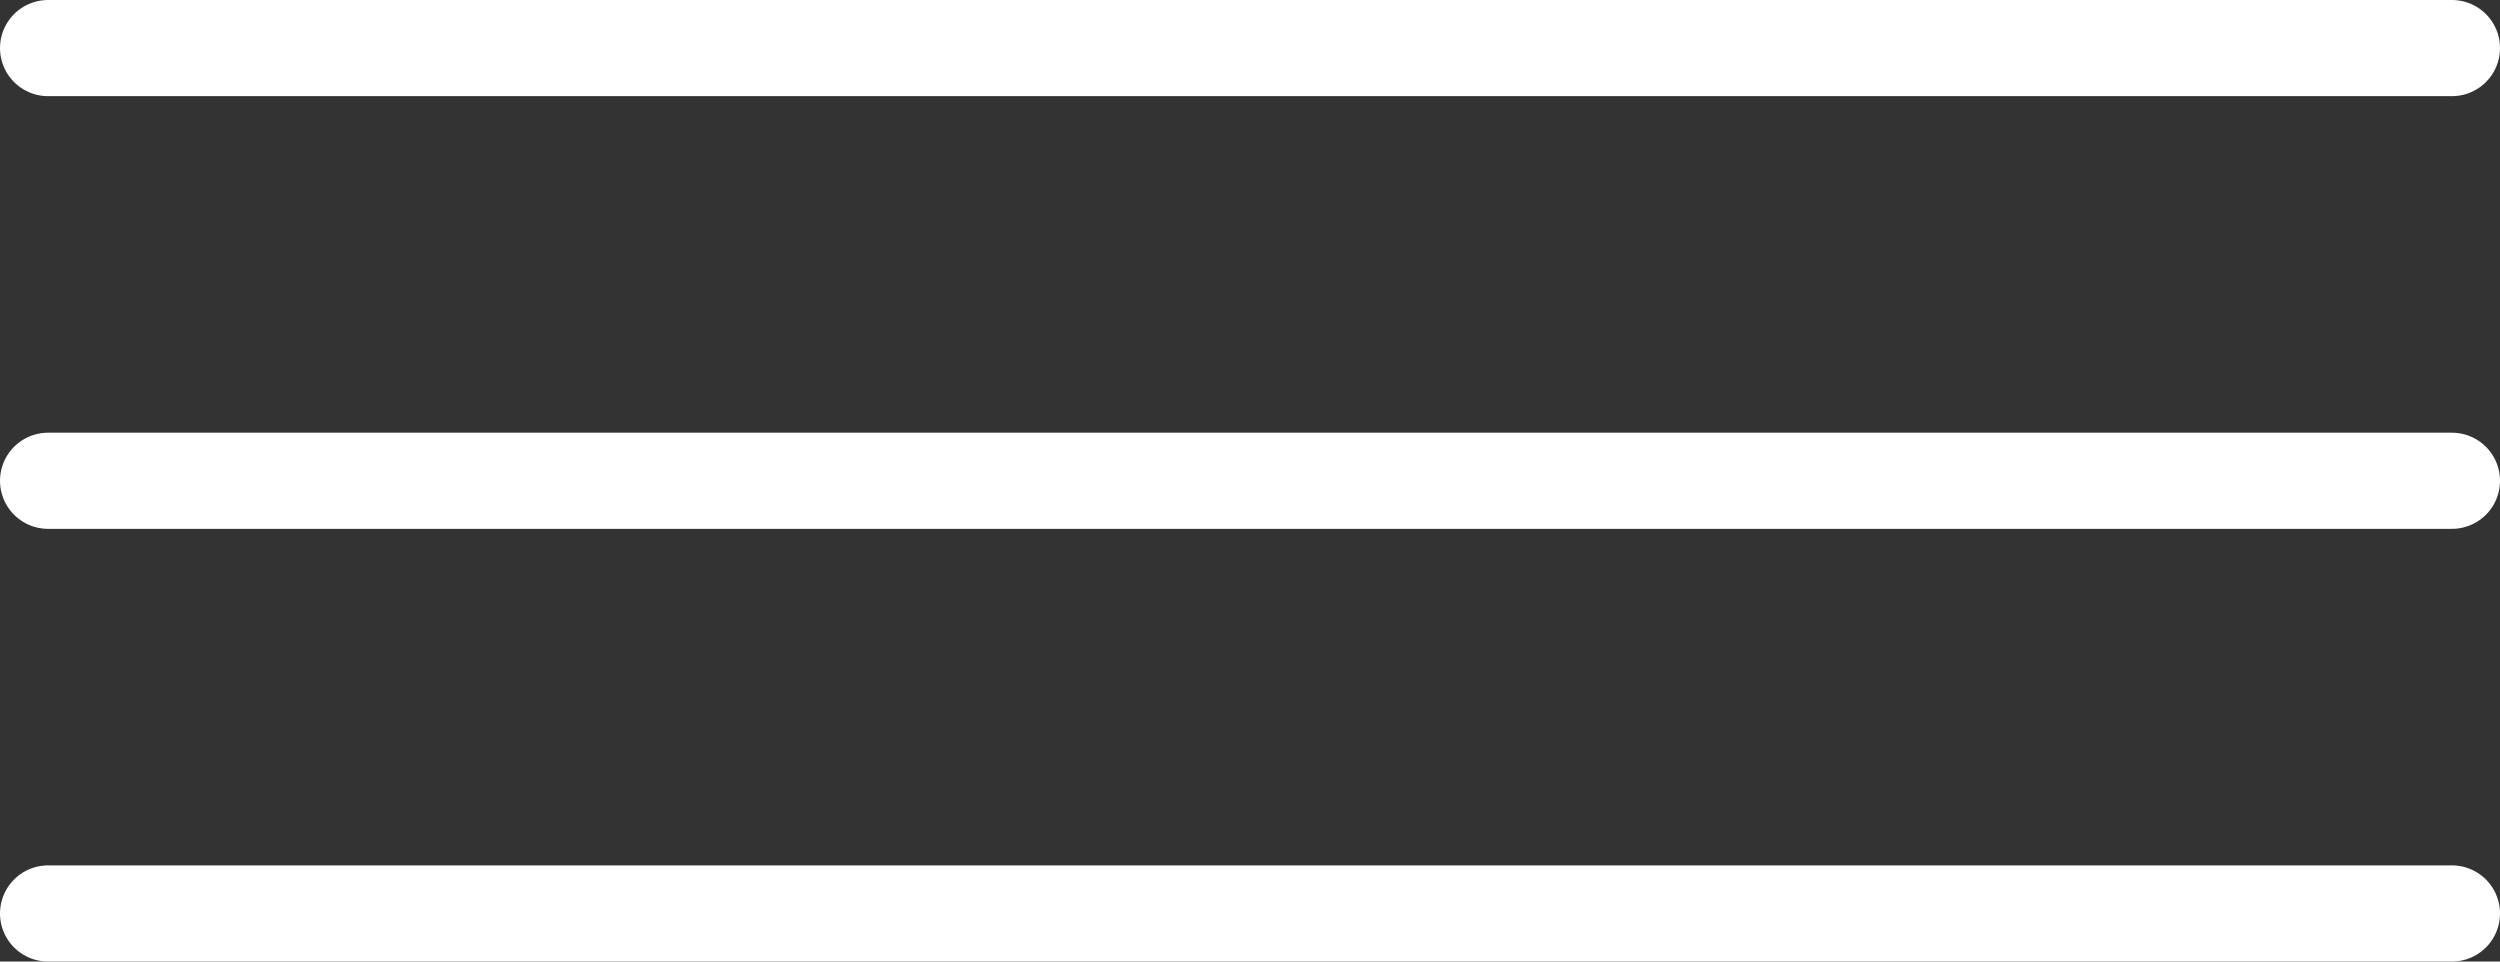 <?xml version="1.0" encoding="UTF-8"?> <svg xmlns="http://www.w3.org/2000/svg" width="52" height="20" viewBox="0 0 52 20" fill="none"><rect x="0" y="0" width="52" height="20" fill="#333333" stroke="none"/> <path d="M1 19L51 19" stroke="white" stroke-width="2" stroke-linecap="round"></path> <path d="M1 10L51 10" stroke="white" stroke-width="2" stroke-linecap="round"></path> <path d="M1 1L51 1" stroke="white" stroke-width="2" stroke-linecap="round"></path> </svg> 